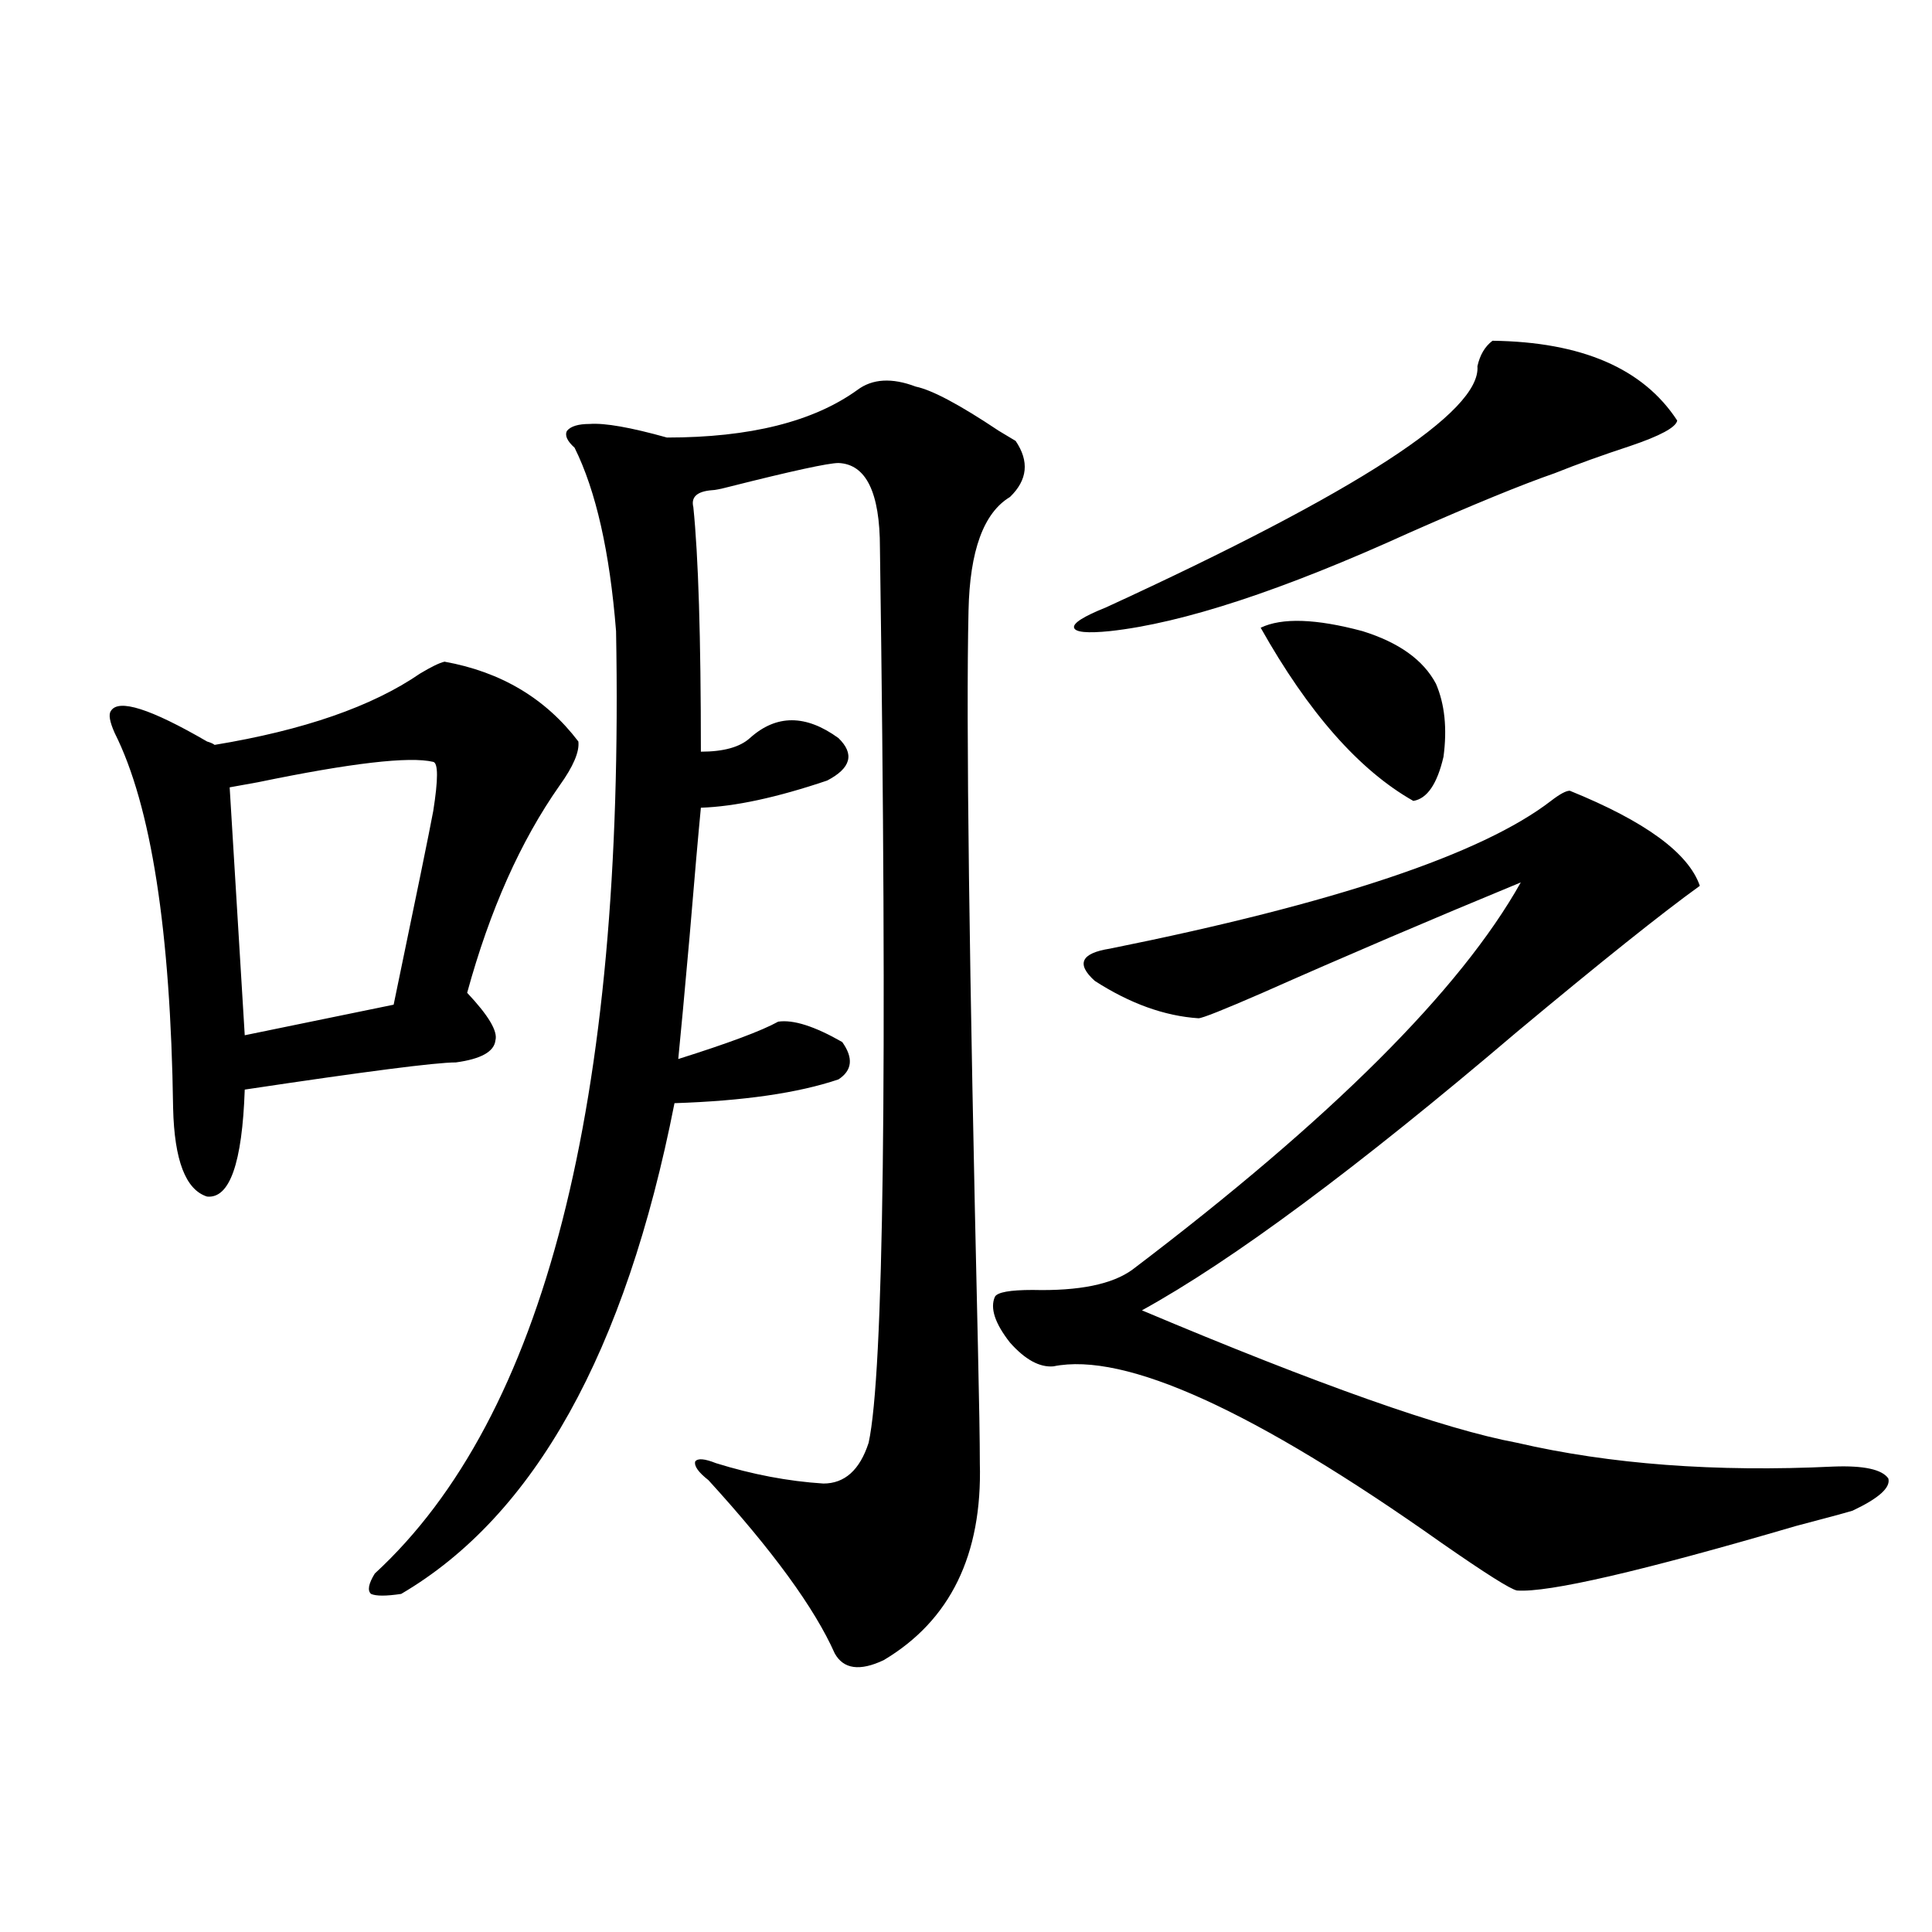 <?xml version="1.0" encoding="utf-8"?>
<!-- Generator: Adobe Illustrator 16.0.0, SVG Export Plug-In . SVG Version: 6.00 Build 0)  -->
<!DOCTYPE svg PUBLIC "-//W3C//DTD SVG 1.1//EN" "http://www.w3.org/Graphics/SVG/1.1/DTD/svg11.dtd">
<svg version="1.1" id="图层_1" xmlns="http://www.w3.org/2000/svg" xmlns:xlink="http://www.w3.org/1999/xlink" x="0px" y="0px"
	 width="1000px" height="1000px" viewBox="0 0 1000 1000" enable-background="new 0 0 1000 1000" xml:space="preserve">
<path d="M230.092,342.484c29.268,5.273,52.347,19.048,69.267,41.309c0.641,5.273-2.606,12.896-9.756,22.852
	c-20.167,28.716-36.097,64.463-47.804,107.227c11.052,11.729,15.93,19.927,14.634,24.609c-0.655,5.864-7.484,9.668-20.487,11.426
	c-10.411,0-46.828,4.697-109.266,14.063c-1.311,38.096-7.805,56.553-19.512,55.371c-11.066-3.516-16.92-18.745-17.561-45.703
	c-1.311-91.982-11.387-156.733-30.243-194.238c-2.606-5.85-3.262-9.668-1.951-11.426c3.902-6.44,20.487-1.167,49.755,15.82
	c1.951,0.591,3.247,1.182,3.902,1.758c46.173-7.607,81.614-19.912,106.339-36.914C223.263,345.121,227.485,343.075,230.092,342.484z
	 M224.238,394.34c-12.362-2.925-42.605,0.591-90.729,10.547c-6.509,1.182-11.387,2.061-14.634,2.637l7.805,128.32l77.071-15.82
	c11.707-56.25,18.536-89.648,20.487-100.195C226.83,403.432,226.83,394.931,224.238,394.34z M443.745,201.859
	c7.805-5.85,17.881-6.44,30.243-1.758c8.445,1.758,22.759,9.38,42.926,22.852c3.902,2.349,6.829,4.106,8.78,5.273
	c7.149,10.547,6.174,20.215-2.927,29.004c-13.658,8.213-20.822,27.837-21.463,58.887c-1.311,56.841,0.32,183.994,4.878,381.445
	c0.641,28.716,0.976,48.643,0.976,59.766c1.296,47.461-15.289,81.437-49.755,101.953c-12.362,5.851-20.822,4.684-25.365-3.516
	c-10.411-23.441-32.194-53.311-65.364-89.648c-5.213-4.092-7.484-7.319-6.829-9.668c1.296-1.758,4.878-1.455,10.731,0.879
	c18.856,5.864,37.393,9.38,55.608,10.547c11.052,0,18.856-7.031,23.414-21.094c7.805-35.732,9.756-190.132,5.854-463.184
	c0-28.701-7.164-43.354-21.463-43.945c-5.213,0-24.069,4.106-56.584,12.305c-4.558,1.182-7.484,1.758-8.78,1.758
	c-7.805,0.591-11.066,3.516-9.756,8.789c2.592,25.2,3.902,67.388,3.902,126.563c11.707,0,20.152-2.334,25.365-7.031
	c13.658-12.305,28.933-12.305,45.853,0c8.445,8.213,6.494,15.532-5.854,21.973c-26.021,8.789-47.804,13.486-65.364,14.063
	c-1.311,13.486-3.262,35.747-5.854,66.797c-2.606,29.307-4.558,50.4-5.854,63.281c26.006-8.198,43.246-14.639,51.706-19.336
	c7.805-1.167,18.856,2.349,33.17,10.547c5.854,8.213,5.198,14.653-1.951,19.336c-20.822,7.031-49.114,11.138-84.876,12.305
	c-25.365,128.911-72.528,213.574-141.46,254.004c-7.805,1.168-13.018,1.168-15.609,0c-1.951-1.758-1.311-5.273,1.951-10.547
	C281.798,733.598,323.413,571,318.87,326.664c-3.262-41.006-10.411-72.646-21.463-94.922c-3.902-3.516-5.213-6.44-3.902-8.789
	c1.951-2.334,5.854-3.516,11.707-3.516c7.805-0.576,21.128,1.758,39.999,7.031C388.137,226.469,420.972,218.271,443.745,201.859z
	 M812.517,409.281c39.023,15.82,61.462,32.231,67.315,49.219c-19.512,14.063-51.065,39.263-94.632,75.586
	c-82.604,70.313-147.313,118.364-194.142,144.141c91.705,38.672,156.414,61.523,194.142,68.555
	c48.124,11.138,102.757,15.244,163.898,12.305c15.609-0.576,25.03,1.47,28.292,6.152c1.296,4.697-4.878,10.259-18.536,16.699
	c-3.902,1.182-13.658,3.818-29.268,7.91c-79.998,23.442-128.137,34.58-144.387,33.398c-3.262-0.576-16.265-8.789-39.023-24.609
	c-96.918-68.555-163.898-99.014-200.971-91.406c-7.164,0.591-14.634-3.516-22.438-12.305c-7.805-9.956-10.411-17.866-7.805-23.73
	c1.296-2.334,7.805-3.516,19.512-3.516c24.055,0.591,41.295-2.925,51.706-10.547c102.757-77.92,169.752-144.717,200.971-200.391
	c-46.828,19.336-91.385,38.384-133.655,57.129c-20.167,8.789-31.219,13.184-33.17,13.184c-17.561-1.167-35.456-7.607-53.657-19.336
	c-9.756-8.789-7.164-14.351,7.805-16.699c116.415-23.428,192.511-48.916,228.287-76.465
	C807.304,411.039,810.565,409.281,812.517,409.281z M772.518,176.371c46.173,0.591,78.047,14.365,95.607,41.309
	c-0.655,3.516-8.78,7.91-24.39,13.184c-14.313,4.697-27.316,9.38-39.023,14.063c-16.92,5.864-41.95,16.123-75.12,30.762
	c-65.699,29.883-117.405,46.885-155.118,50.977c-11.707,1.182-17.896,0.591-18.536-1.758c-0.655-2.334,4.878-5.85,16.585-10.547
	c130.073-59.766,194.142-101.362,192.19-124.805C766.009,183.705,768.615,179.311,772.518,176.371z M652.521,324.906
	c11.052-5.273,28.612-4.683,52.682,1.758c18.856,5.864,31.539,14.941,38.048,27.246c4.543,10.547,5.854,23.154,3.902,37.793
	c-3.262,14.063-8.46,21.685-15.609,22.852C703.571,398.734,677.23,368.852,652.521,324.906z"/>
</svg>
